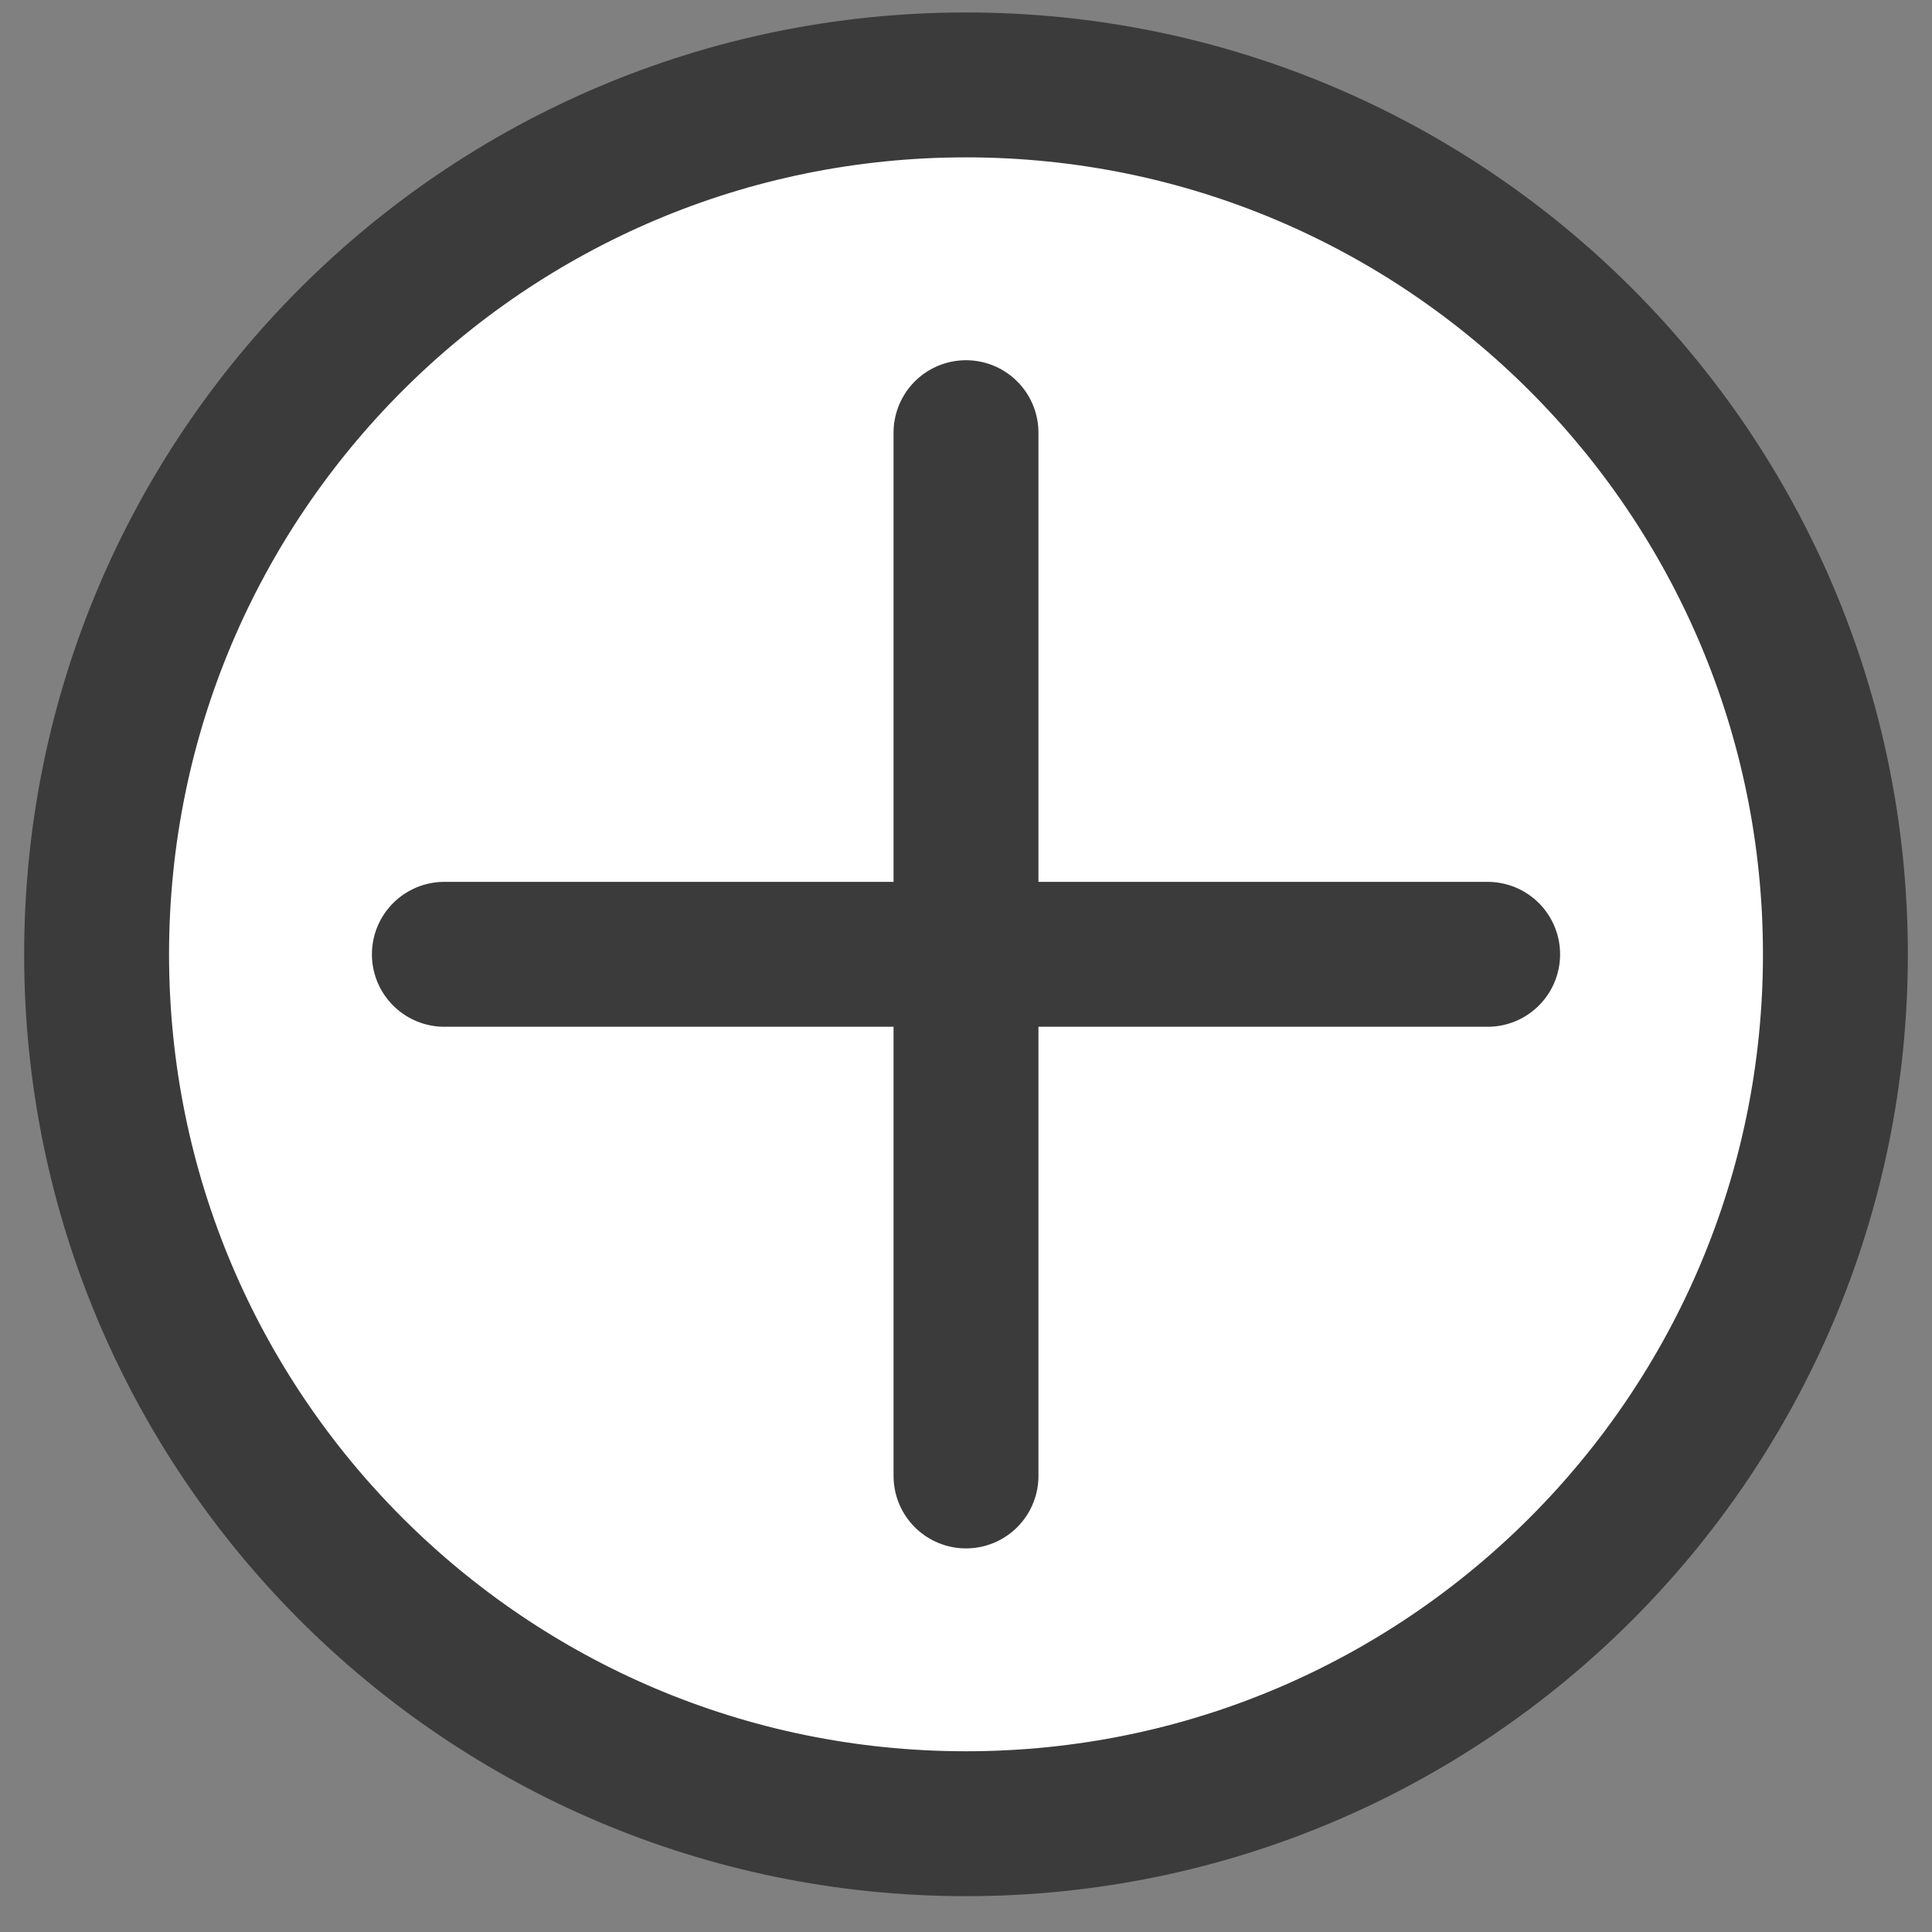 <svg width="20" height="20" viewBox="0 0 20 20" fill="none" xmlns="http://www.w3.org/2000/svg">
<rect x="0" y="0" width="20" height="20" fill="#808080" stroke="none"/>
<g id="add-booking-mobile">
<g id="add-booking-mobile_2">
<path d="M19 9.879C19 14.85 14.971 18.879 10 18.879C5.029 18.879 1 14.85 1 9.879C1 4.908 5.029 0.879 10 0.879C14.971 0.879 19 4.908 19 9.879Z" fill="white"/>
<path d="M4.6 9.879H10H4.6ZM15.4 9.879H10H15.4ZM10 9.879V4.479V9.879ZM10 9.879V15.279V9.879Z" fill="white"/>
<path d="M4.6 9.879H10M10 9.879H15.4M10 9.879V4.479M10 9.879V15.279M19 9.879C19 14.85 14.971 18.879 10 18.879C5.029 18.879 1 14.85 1 9.879C1 4.908 5.029 0.879 10 0.879C14.971 0.879 19 4.908 19 9.879Z" stroke="#3B3B3B" stroke-width="1.5" stroke-linecap="round" stroke-linejoin="round"/>
</g>
</g>
</svg>
